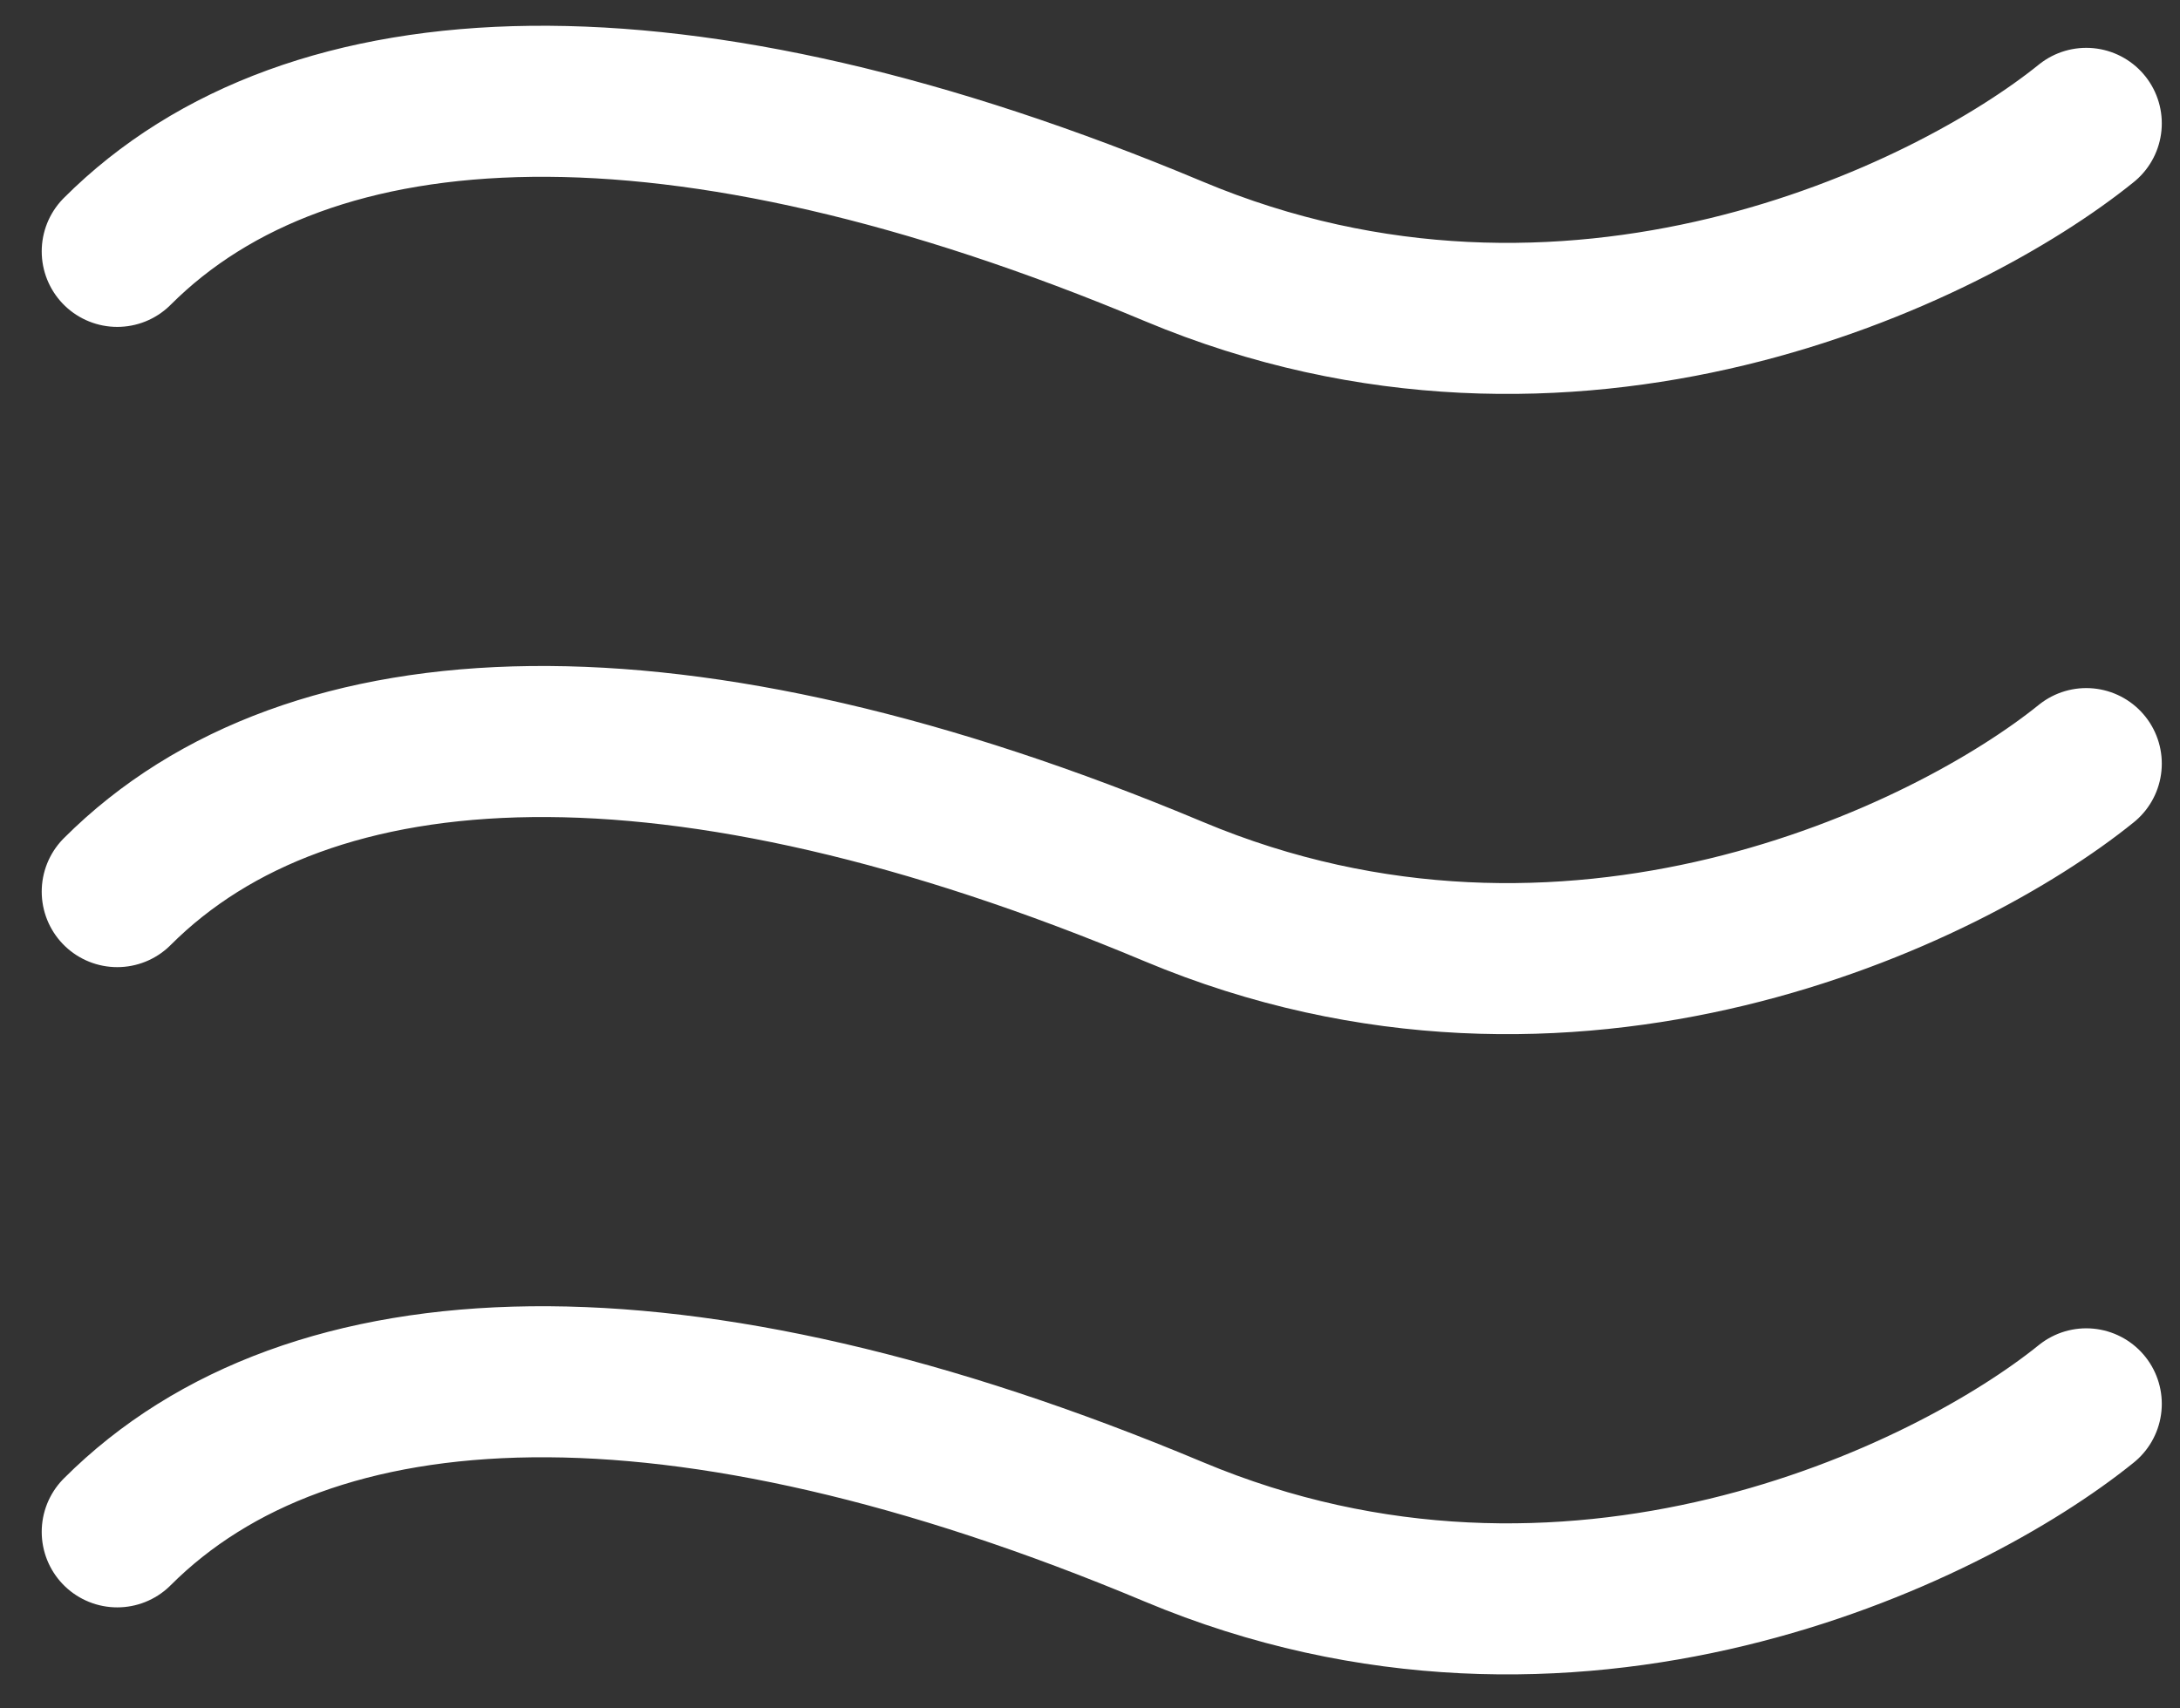 <svg width="37" height="29" viewBox="0 0 37 29" fill="none" xmlns="http://www.w3.org/2000/svg">
<rect x="0" y="0" width="37" height="29" fill="#333333" stroke="none"/>
<path d="M35.409 2.094C33.054 3.996 26.66 7.093 19.922 4.267C11.499 0.735 5.25 1.007 1.99 4.267" stroke="white" stroke-width="2.564" stroke-linecap="round"/>
<path d="M35.409 12.962C33.054 14.864 26.66 17.961 19.922 15.135C11.499 11.603 5.25 11.875 1.99 15.135" stroke="white" stroke-width="2.564" stroke-linecap="round"/>
<path d="M35.409 23.83C33.054 25.732 26.66 28.829 19.922 26.003C11.499 22.471 5.25 22.743 1.99 26.003" stroke="white" stroke-width="2.564" stroke-linecap="round"/>
</svg>
